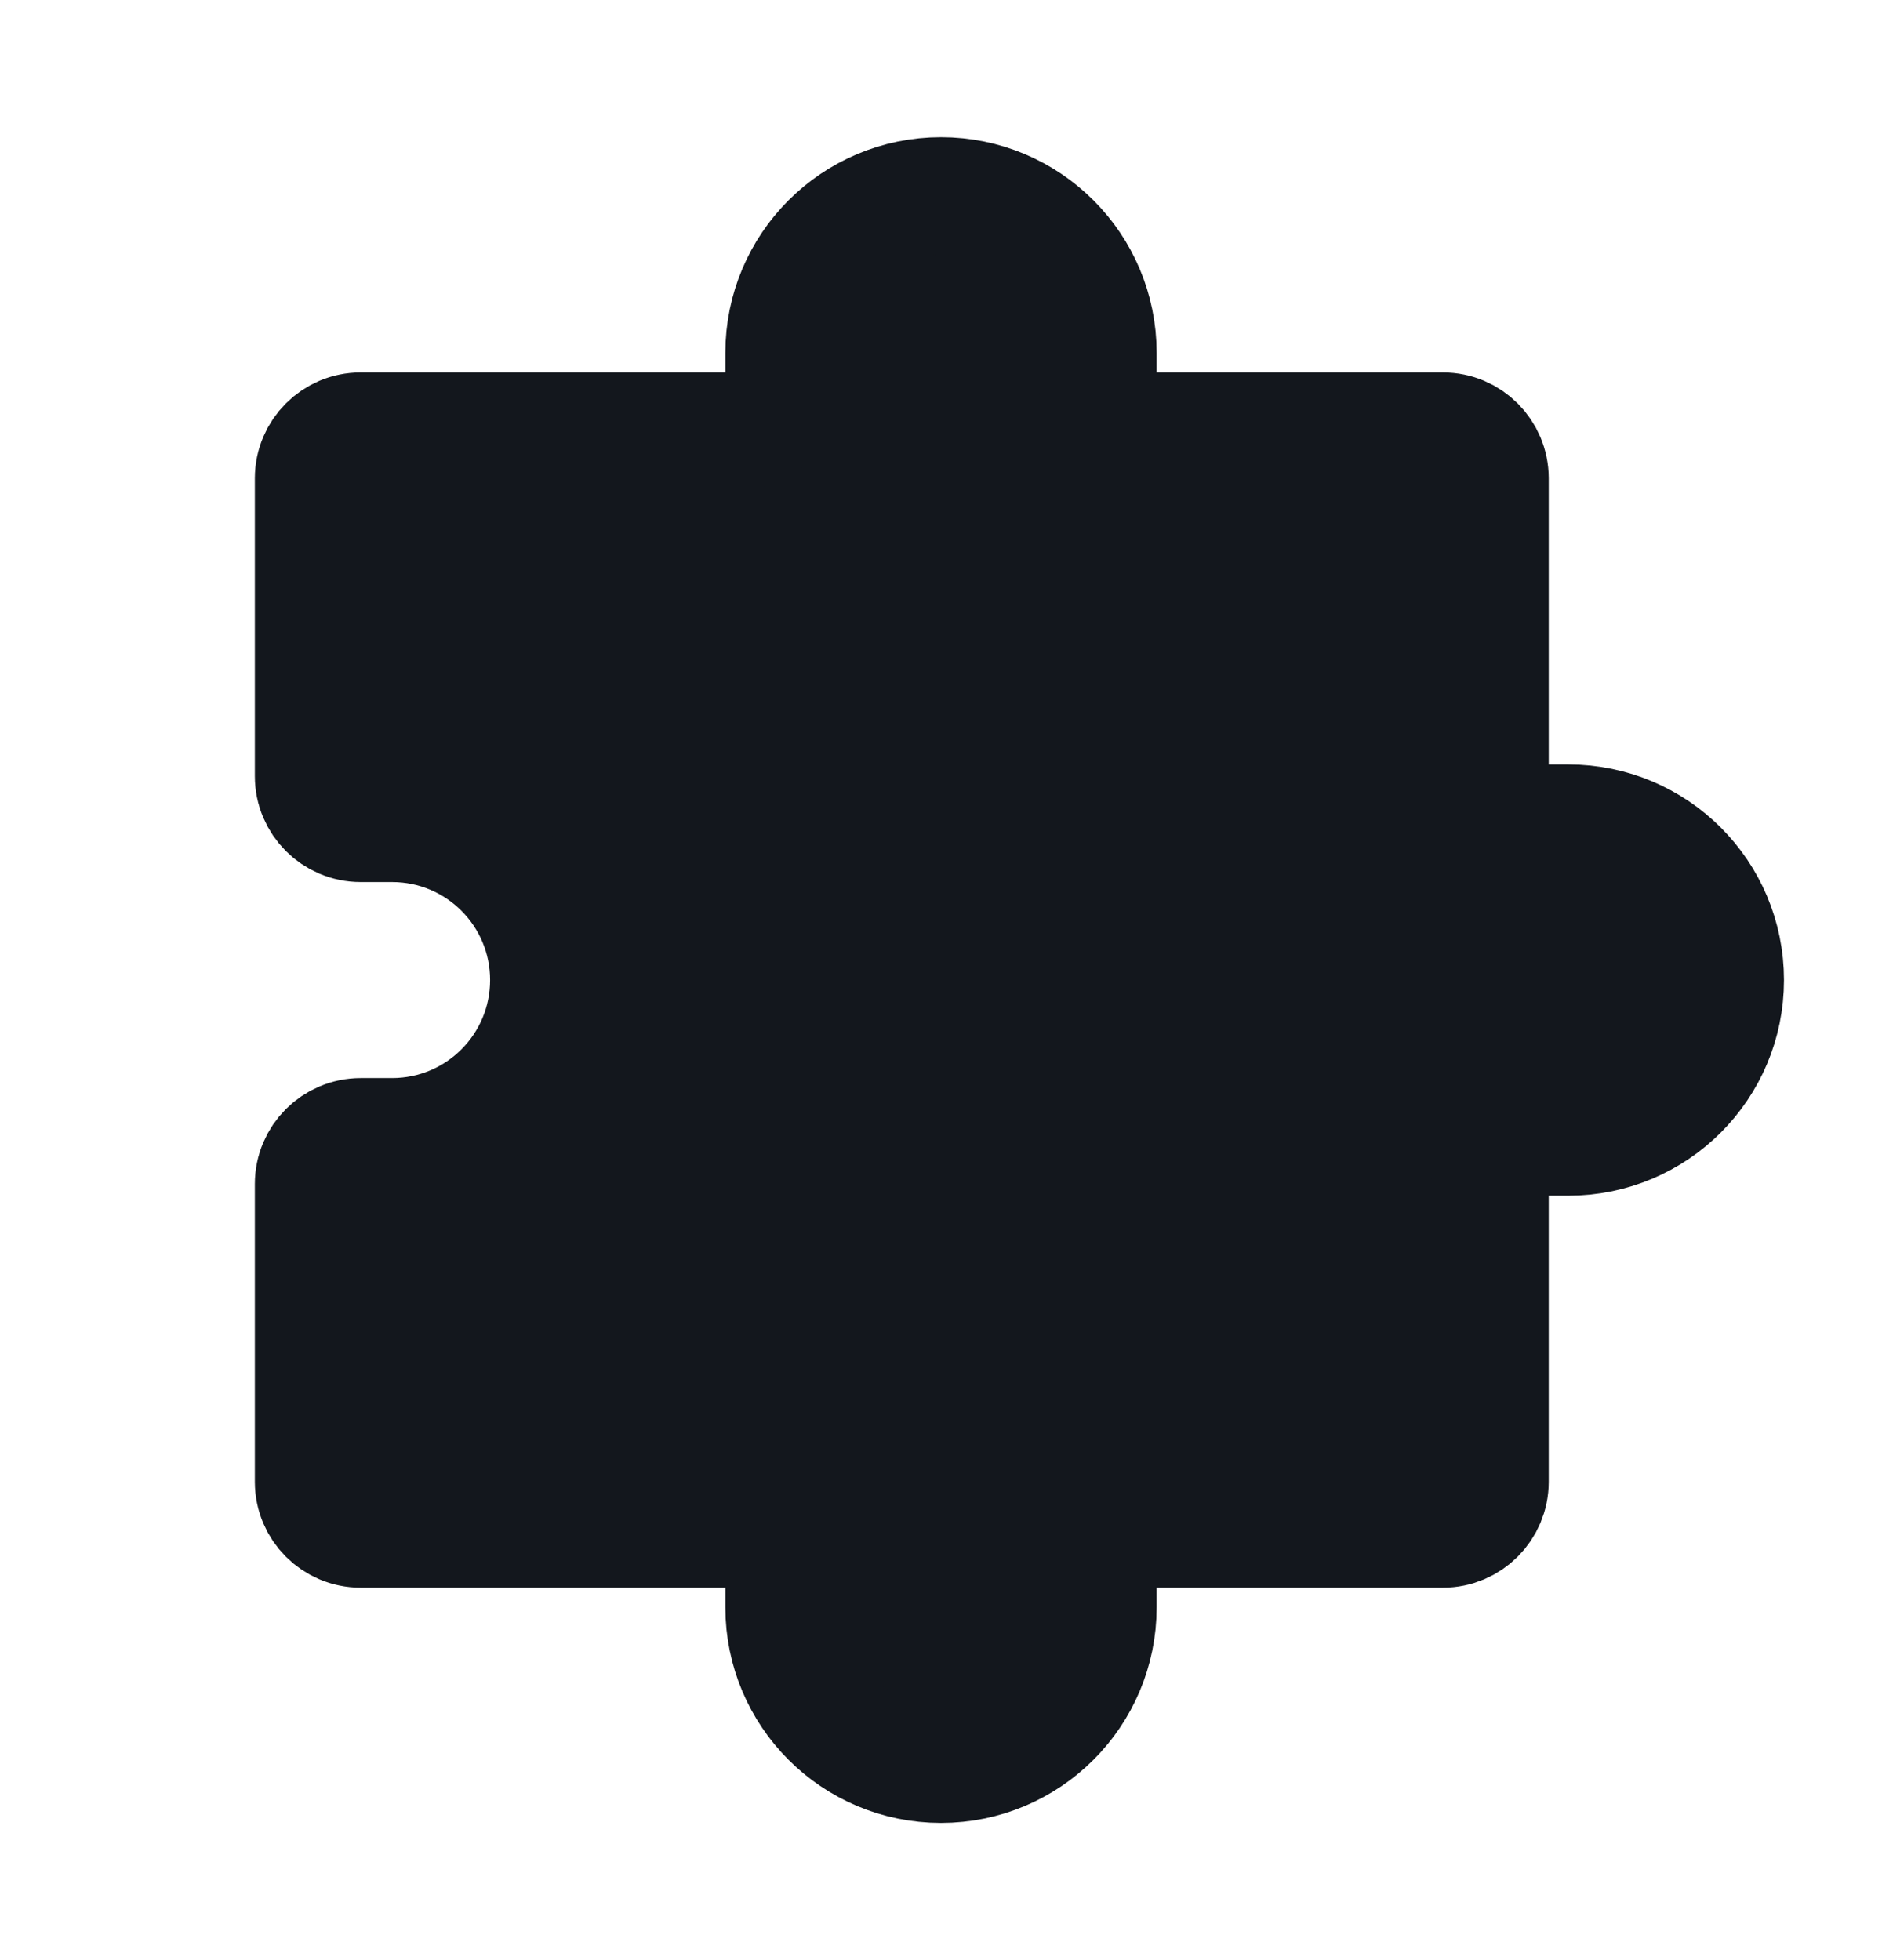<?xml version="1.0" encoding="UTF-8"?> <svg xmlns="http://www.w3.org/2000/svg" width="24" height="25" viewBox="0 0 24 25" fill="none"><path d="M4 15.1V18.9C4 19.231 4.269 19.5 4.6 19.5H9.4C9.731 19.5 10 19.769 10 20.1V20.5C10 21.605 10.895 22.5 12 22.5C13.105 22.5 14 21.605 14 20.5V20.1C14 19.769 14.269 19.5 14.6 19.5H18.4C18.731 19.5 19 19.231 19 18.9V15.1C19 14.769 19.269 14.5 19.6 14.5H20C21.105 14.5 22 13.605 22 12.5C22 11.395 21.105 10.5 20 10.5H19.6C19.269 10.5 19 10.231 19 9.9V6.1C19 5.769 18.731 5.5 18.4 5.5H14.6C14.269 5.5 14 5.231 14 4.9V4.5C14 3.395 13.105 2.5 12 2.5C10.895 2.5 10 3.395 10 4.5V4.9C10 5.231 9.731 5.5 9.4 5.5H4.6C4.269 5.5 4 5.769 4 6.1V9.9C4 10.231 4.269 10.5 4.6 10.5H5C6.105 10.5 7 11.395 7 12.5C7 13.605 6.105 14.5 5 14.5H4.6C4.269 14.5 4 14.769 4 15.1Z" fill="#13171D" stroke="#13171D" stroke-width="1.5" stroke-linecap="round" stroke-linejoin="round"></path></svg> 